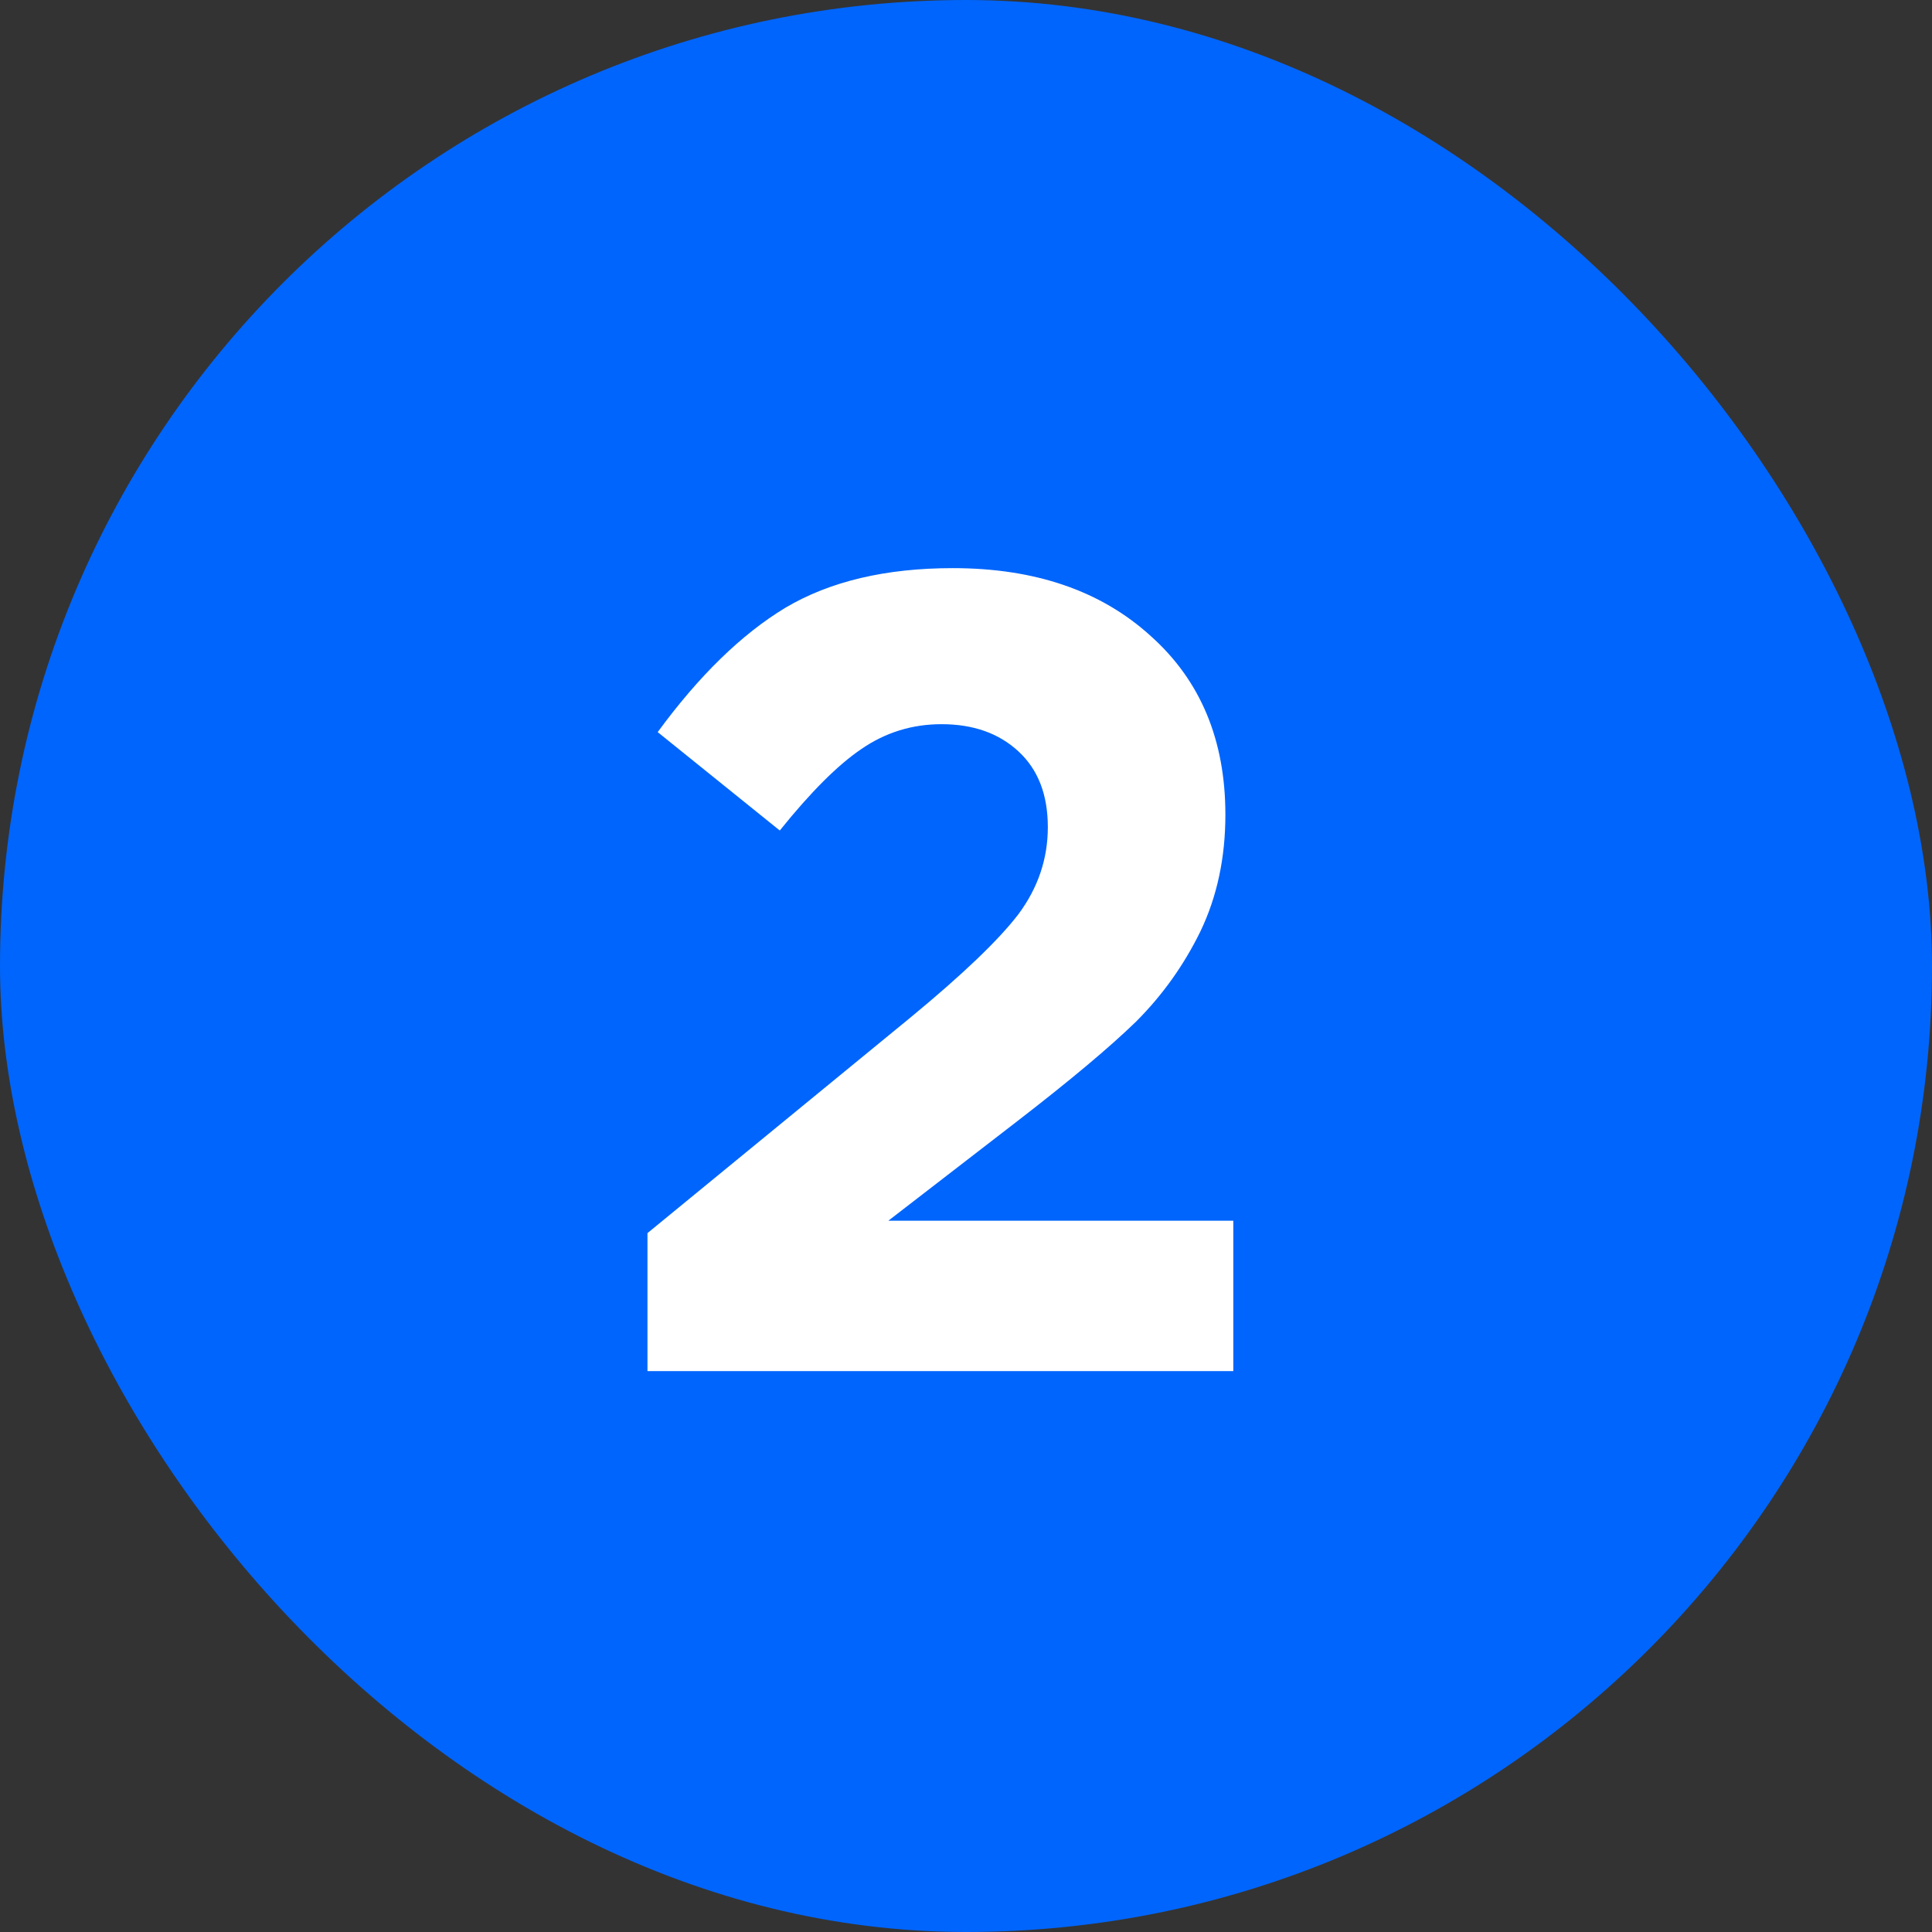 <?xml version="1.0" encoding="UTF-8"?> <svg xmlns="http://www.w3.org/2000/svg" width="31" height="31" viewBox="0 0 31 31" fill="none"><rect x="0" y="0" width="31" height="31" fill="#333333" stroke="none"/><rect width="31" height="31" rx="15.5" fill="#0065FC"></rect><path d="M10.389 22V19.786L14.617 16.32C15.452 15.631 16.027 15.08 16.341 14.669C16.656 14.245 16.813 13.78 16.813 13.272C16.813 12.751 16.656 12.346 16.341 12.056C16.027 11.765 15.615 11.62 15.107 11.62C14.635 11.62 14.206 11.753 13.819 12.02C13.444 12.274 13.008 12.709 12.512 13.326L10.553 11.747C11.218 10.84 11.901 10.175 12.603 9.751C13.317 9.328 14.212 9.116 15.289 9.116C16.607 9.116 17.666 9.479 18.464 10.205C19.263 10.919 19.662 11.874 19.662 13.072C19.662 13.762 19.529 14.385 19.263 14.941C18.997 15.486 18.652 15.969 18.228 16.393C17.805 16.804 17.17 17.336 16.323 17.99L14.254 19.587H19.789V22H10.389Z" fill="white"></path></svg> 